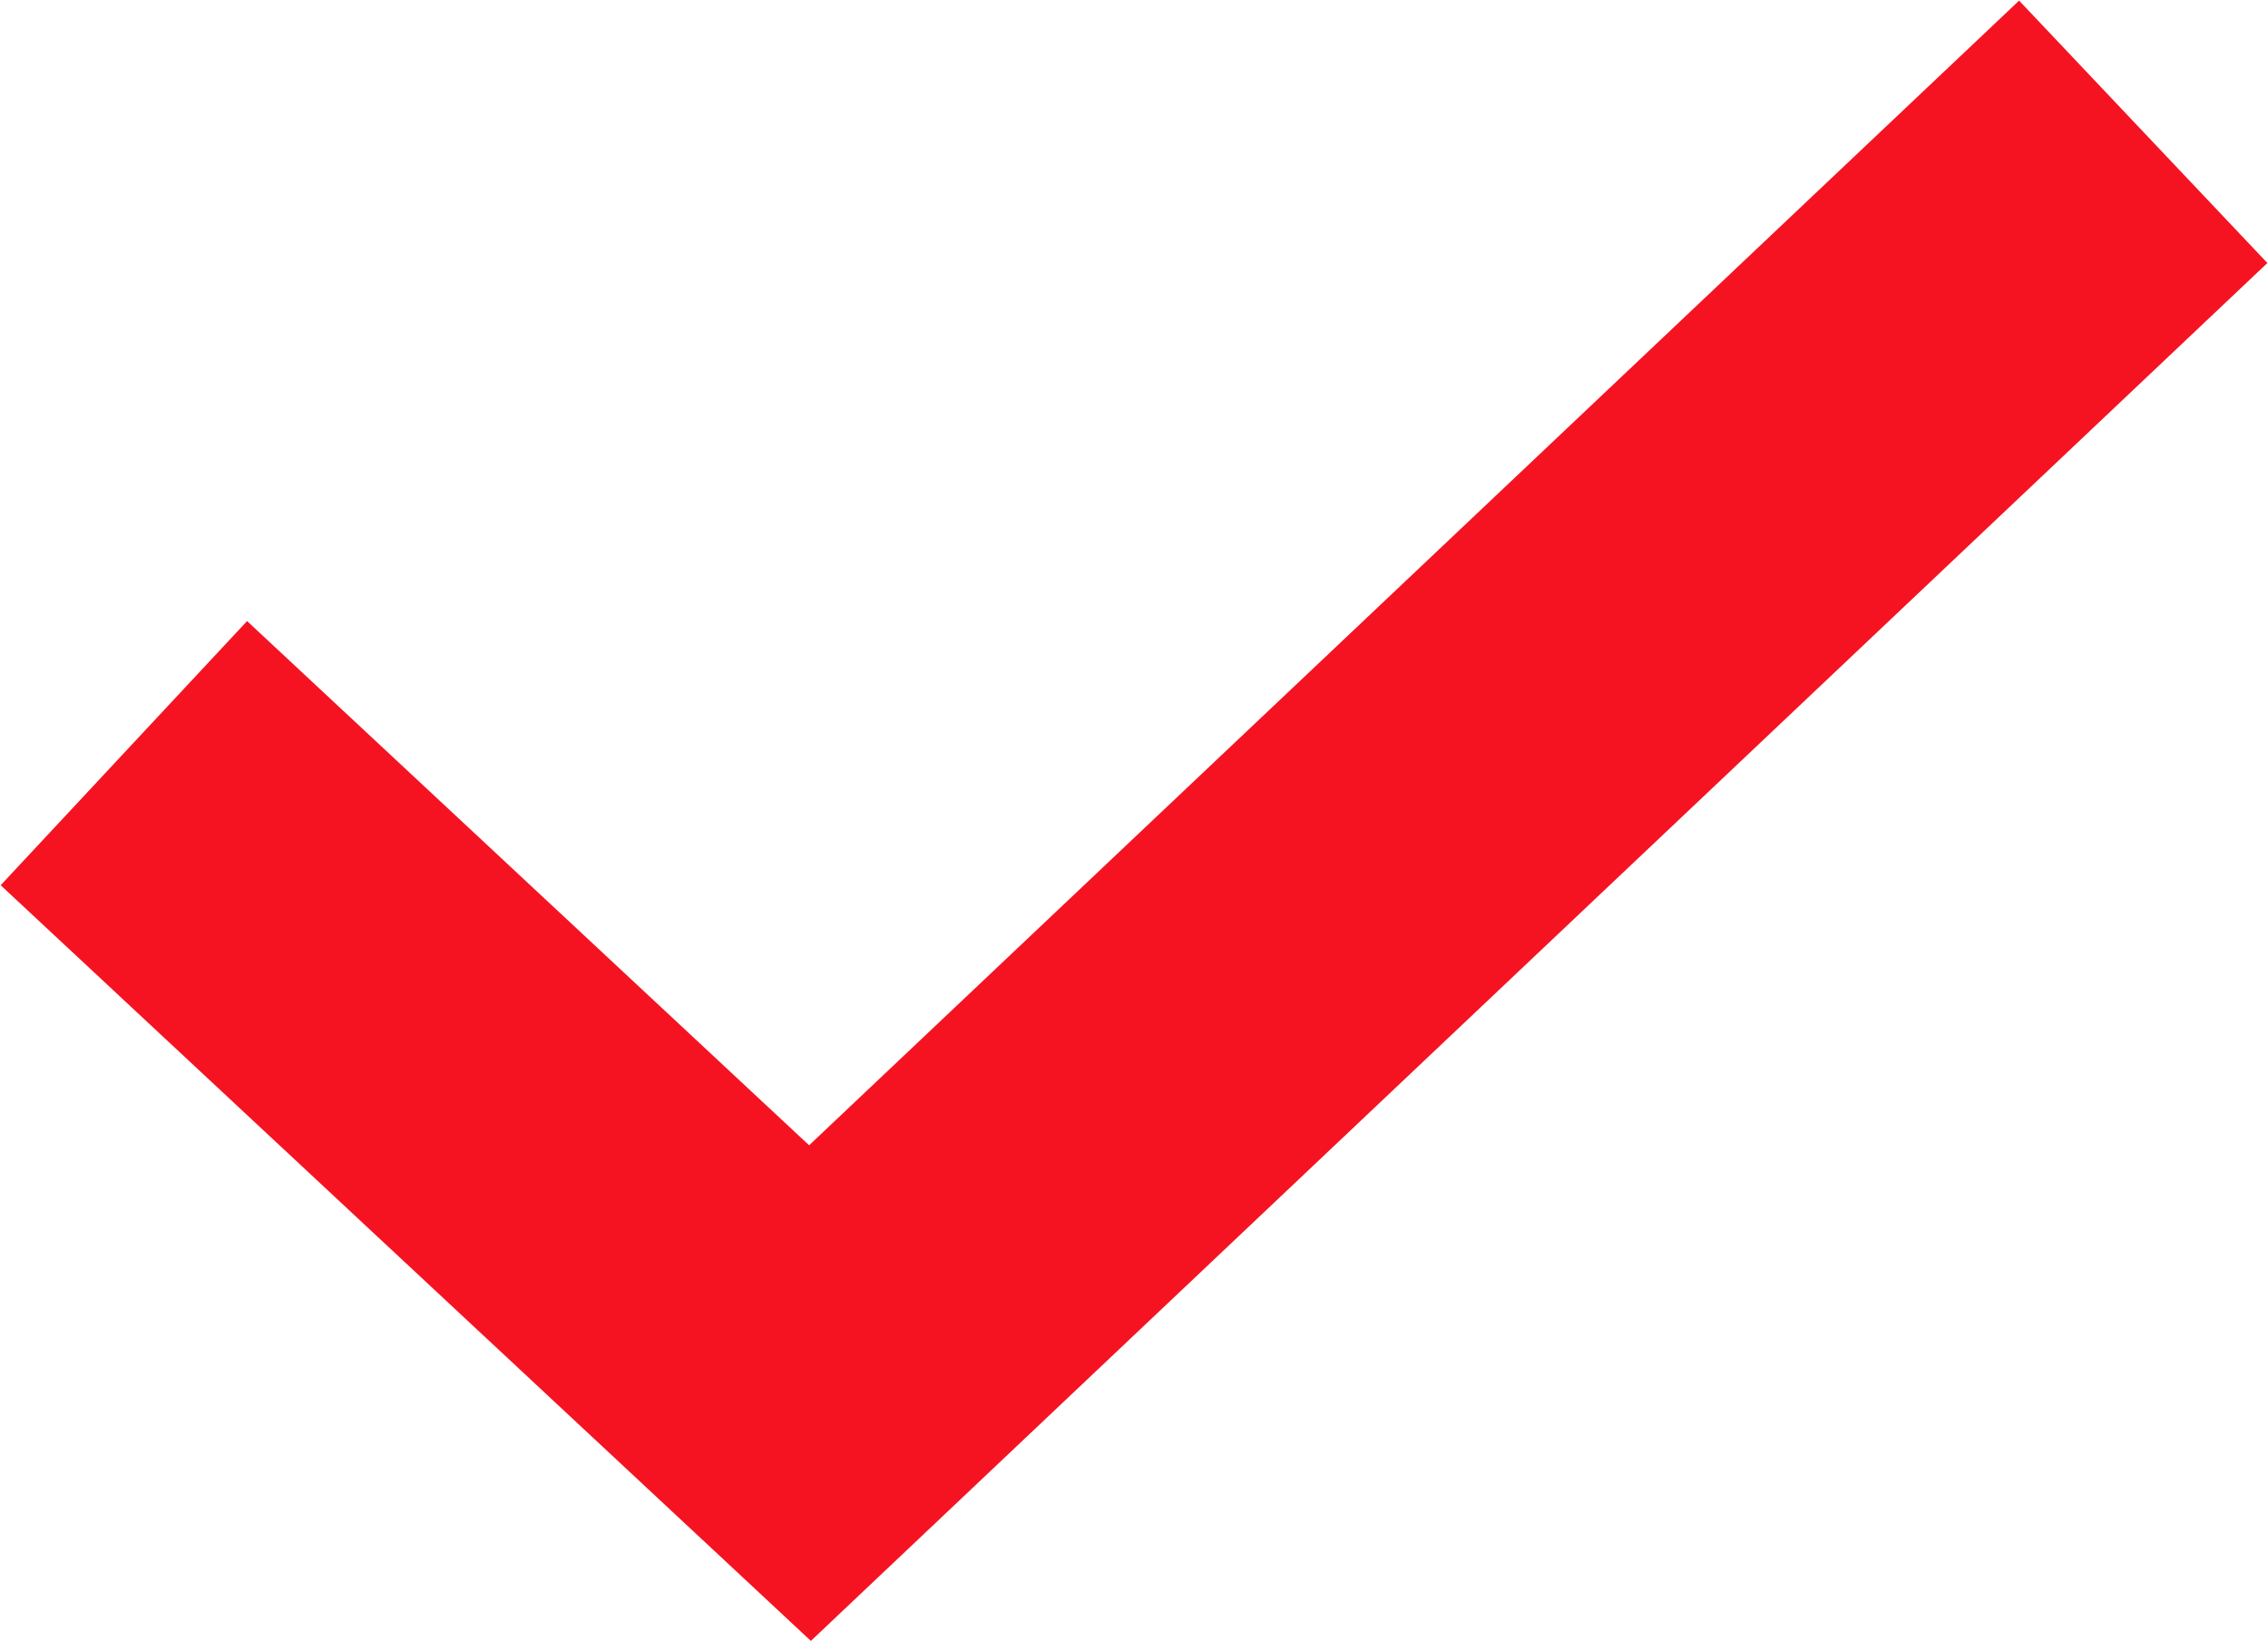 <svg id="Layer_1" data-name="Layer 1" xmlns="http://www.w3.org/2000/svg" viewBox="0 0 14 10.13"><defs><style>.cls-1{fill:none;stroke:#f51322;stroke-linecap:square;stroke-miterlimit:2.55;stroke-width:2.23px;}</style></defs><path class="cls-1" d="M12.42,3.51,5,10.53,1.58,7.34" transform="translate(0 -1.93)"/></svg>